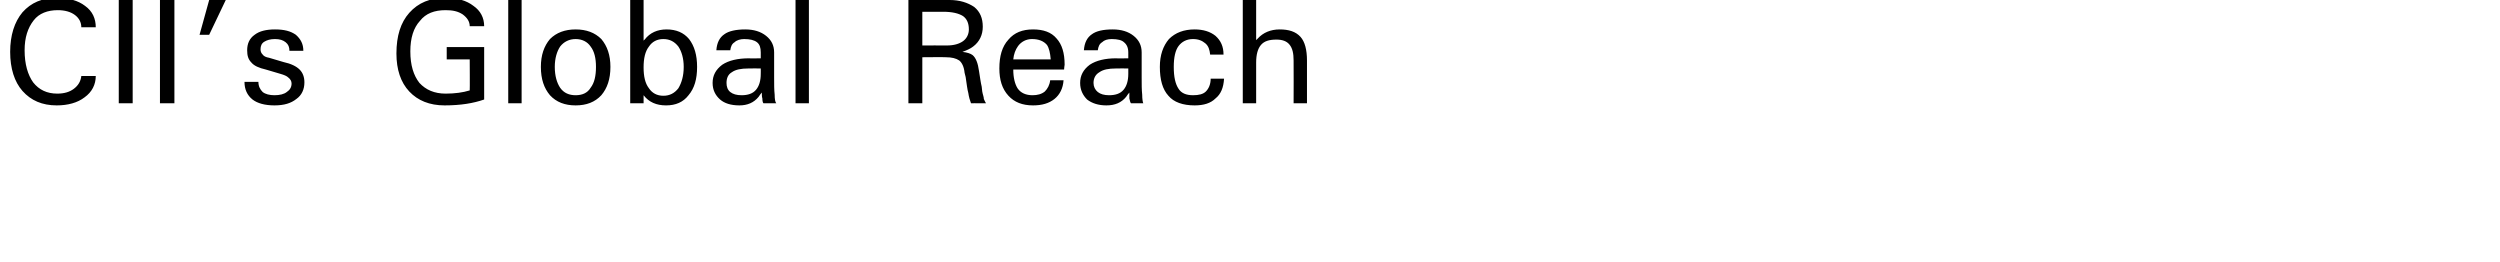<?xml version="1.0" standalone="no"?>
<!DOCTYPE svg PUBLIC "-//W3C//DTD SVG 1.1//EN" "http://www.w3.org/Graphics/SVG/1.1/DTD/svg11.dtd">
<svg xmlns="http://www.w3.org/2000/svg" version="1.1" width="467.3px" height="49px" viewBox="0 0 467.3 49">
  <desc>CII s Global Reach</desc>
  <defs/>
  <g id="Polygon97246">
    <path d="M 17.9 14.2 C 17.9 15.8 17.2 17.2 15.8 18.2 C 14.5 19.2 12.7 19.7 10.6 19.7 C 7.9 19.7 5.8 18.8 4.2 17 C 2.7 15.3 1.9 12.8 1.9 9.7 C 1.9 6.6 2.7 4.1 4.2 2.3 C 5.8 0.5 7.9 -0.4 10.6 -0.4 C 12.8 -0.4 14.6 0.1 15.9 1.1 C 17.3 2.1 17.9 3.5 17.9 5.1 C 17.9 5.1 15.2 5.1 15.2 5.1 C 15.2 4.2 14.8 3.4 14 2.8 C 13.2 2.2 12.1 1.9 10.8 1.9 C 8.9 1.9 7.3 2.5 6.3 3.8 C 5.2 5.2 4.6 7 4.6 9.4 C 4.6 12 5.2 14 6.2 15.4 C 7.3 16.8 8.8 17.5 10.7 17.5 C 12 17.5 13 17.2 13.8 16.6 C 14.6 16 15.1 15.2 15.2 14.2 C 15.2 14.2 17.9 14.2 17.9 14.2 Z M 22.2 0 L 23.5 0 L 24.8 0 L 24.8 19.3 L 23.5 19.3 L 22.2 19.3 L 22.2 0 Z M 29.9 0 L 31.2 0 L 32.6 0 L 32.6 19.3 L 31.3 19.3 L 29.9 19.3 L 29.9 0 Z M 37.3 6.5 L 39.1 0 L 42.2 0 L 39.1 6.5 L 37.3 6.5 Z M 54.1 9.5 C 54.1 8.8 53.9 8.3 53.4 7.9 C 52.9 7.5 52.3 7.3 51.4 7.3 C 50.5 7.3 49.9 7.5 49.4 7.8 C 48.9 8.1 48.7 8.6 48.7 9.2 C 48.7 9.6 48.8 9.9 49.1 10.2 C 49.3 10.5 49.7 10.7 50.3 10.8 C 50.3 10.8 53 11.6 53 11.6 C 54.4 11.9 55.4 12.4 56 13 C 56.6 13.6 56.9 14.4 56.9 15.4 C 56.9 16.7 56.4 17.8 55.4 18.5 C 54.4 19.3 53.1 19.7 51.3 19.7 C 49.5 19.7 48.1 19.3 47.2 18.6 C 46.2 17.8 45.7 16.7 45.7 15.3 C 45.7 15.3 48.3 15.3 48.3 15.3 C 48.3 16.1 48.6 16.7 49.1 17.2 C 49.6 17.6 50.4 17.8 51.3 17.8 C 52.3 17.8 53.1 17.6 53.6 17.2 C 54.2 16.8 54.5 16.3 54.5 15.6 C 54.5 15.2 54.3 14.8 53.9 14.5 C 53.6 14.2 53.1 14 52.4 13.8 C 52.4 13.8 49.7 13 49.7 13 C 48.4 12.7 47.5 12.3 47 11.7 C 46.4 11.1 46.2 10.4 46.2 9.4 C 46.2 8.2 46.6 7.2 47.6 6.5 C 48.5 5.8 49.8 5.5 51.4 5.5 C 53.1 5.5 54.3 5.8 55.3 6.5 C 56.2 7.3 56.7 8.2 56.7 9.5 C 56.7 9.5 54.1 9.5 54.1 9.5 Z M 90.5 18.6 C 88.5 19.3 86.1 19.7 83.1 19.7 C 80.3 19.7 78.1 18.8 76.5 17.1 C 74.9 15.4 74.1 13 74.1 10 C 74.1 6.7 74.9 4.2 76.5 2.4 C 78.2 0.5 80.4 -0.4 83.3 -0.4 C 85.5 -0.4 87.2 0.1 88.5 1.1 C 89.8 2 90.5 3.3 90.5 4.9 C 90.5 4.9 87.8 4.9 87.8 4.9 C 87.8 4 87.3 3.3 86.5 2.7 C 85.6 2.1 84.6 1.9 83.3 1.9 C 81.2 1.9 79.6 2.5 78.5 3.9 C 77.3 5.2 76.7 7.1 76.7 9.6 C 76.7 12.2 77.3 14.1 78.4 15.5 C 79.6 16.8 81.2 17.5 83.3 17.5 C 85 17.5 86.5 17.3 87.8 16.9 C 87.84 16.93 87.8 11.1 87.8 11.1 L 83.5 11.1 L 83.5 8.8 L 90.5 8.8 L 90.5 18.6 C 90.5 18.6 90.47 18.55 90.5 18.6 Z M 95 0 L 96.2 0 L 97.5 0 L 97.5 19.3 L 96.2 19.3 L 95 19.3 L 95 0 Z M 107.6 19.7 C 105.6 19.7 104 19.1 102.8 17.8 C 101.7 16.5 101.1 14.8 101.1 12.5 C 101.1 10.3 101.7 8.6 102.8 7.3 C 104 6.1 105.6 5.5 107.6 5.5 C 109.6 5.5 111.2 6.1 112.4 7.3 C 113.5 8.6 114.1 10.3 114.1 12.5 C 114.1 14.8 113.5 16.5 112.4 17.8 C 111.2 19.1 109.6 19.7 107.6 19.7 C 107.6 19.7 107.6 19.7 107.6 19.7 Z M 107.6 17.8 C 108.8 17.8 109.8 17.4 110.4 16.4 C 111.1 15.5 111.4 14.2 111.4 12.5 C 111.4 10.9 111.1 9.6 110.4 8.7 C 109.8 7.8 108.8 7.3 107.6 7.3 C 106.4 7.3 105.4 7.8 104.7 8.7 C 104.1 9.6 103.7 10.9 103.7 12.5 C 103.7 14.2 104.1 15.5 104.7 16.4 C 105.4 17.4 106.4 17.8 107.6 17.8 C 107.6 17.8 107.6 17.8 107.6 17.8 Z M 117.8 0 L 119 0 L 120.3 0 L 120.3 7.6 C 120.3 7.6 120.48 7.37 120.5 7.4 C 121.5 6.1 122.9 5.5 124.6 5.5 C 126.4 5.5 127.8 6.1 128.8 7.3 C 129.8 8.6 130.3 10.3 130.3 12.5 C 130.3 14.8 129.8 16.5 128.7 17.8 C 127.7 19.1 126.3 19.7 124.5 19.7 C 122.7 19.7 121.3 19.1 120.3 17.8 C 120.31 17.79 120.3 17.8 120.3 17.8 L 120.3 19.3 L 117.8 19.3 L 117.8 0 Z M 121.3 16.5 C 121.9 17.4 122.8 17.9 124 17.9 C 125.2 17.9 126.1 17.4 126.8 16.5 C 127.4 15.5 127.8 14.2 127.8 12.5 C 127.8 10.9 127.4 9.6 126.8 8.7 C 126.1 7.8 125.2 7.3 124 7.3 C 122.8 7.3 121.9 7.8 121.3 8.7 C 120.6 9.6 120.3 10.9 120.3 12.6 C 120.3 14.3 120.6 15.6 121.3 16.5 C 121.3 16.5 121.3 16.5 121.3 16.5 Z M 141.8 18.1 C 140.9 19.2 139.7 19.7 138.2 19.7 C 136.6 19.7 135.4 19.3 134.6 18.6 C 133.7 17.8 133.2 16.8 133.2 15.5 C 133.2 14.1 133.8 13 135 12.1 C 136.2 11.3 137.9 10.9 140 10.9 C 139.97 10.94 142.2 10.9 142.2 10.9 C 142.2 10.9 142.21 9.8 142.2 9.8 C 142.2 8.9 142 8.3 141.5 7.9 C 141 7.5 140.2 7.3 139.1 7.3 C 138.4 7.3 137.7 7.5 137.3 7.9 C 136.8 8.2 136.6 8.7 136.5 9.4 C 136.5 9.4 133.9 9.4 133.9 9.4 C 134 8 134.5 7 135.4 6.4 C 136.2 5.8 137.6 5.5 139.3 5.5 C 140.9 5.5 142.2 5.9 143.2 6.7 C 144.2 7.5 144.7 8.5 144.7 9.8 C 144.7 9.8 144.7 14.5 144.7 14.5 C 144.7 15.8 144.7 16.8 144.8 17.7 C 144.8 18.5 144.9 19.1 145.1 19.3 C 145.1 19.3 142.7 19.3 142.7 19.3 C 142.6 19.2 142.5 18.9 142.5 18.4 C 142.4 18.1 142.4 17.7 142.4 17.3 C 142.2 17.5 142 17.8 141.8 18.1 C 141.8 18.1 141.8 18.1 141.8 18.1 Z M 142.2 12.8 C 142.2 12.8 139.95 12.77 139.9 12.8 C 138.5 12.8 137.5 13 136.8 13.5 C 136.1 13.9 135.8 14.6 135.8 15.5 C 135.8 16.2 136 16.8 136.5 17.2 C 137 17.6 137.7 17.8 138.6 17.8 C 139.8 17.8 140.7 17.5 141.3 16.8 C 141.9 16.1 142.2 15.1 142.2 13.8 C 142.22 13.78 142.2 12.8 142.2 12.8 Z M 148.7 0 L 149.9 0 L 151.2 0 L 151.2 19.3 L 149.9 19.3 L 148.7 19.3 L 148.7 0 Z M 169.8 0 L 171.1 0 C 171.1 0 177.46 0.01 177.5 0 C 179.4 0 180.9 0.5 182.1 1.3 C 183.2 2.2 183.7 3.4 183.7 5 C 183.7 6.5 183.1 7.8 181.9 8.7 C 181.4 9.1 180.7 9.4 179.9 9.7 C 180.8 9.8 181.4 10 181.8 10.3 C 182.4 10.8 182.8 11.8 183 13.3 C 183.2 14.5 183.3 15.4 183.5 16.2 C 183.5 16.2 183.6 17.1 183.6 17.1 C 183.7 17.7 183.9 18.1 183.9 18.5 C 184 18.8 184.2 19.1 184.3 19.3 C 184.27 19.29 182.9 19.3 182.9 19.3 C 182.9 19.3 181.47 19.29 181.5 19.3 C 181.3 18.8 181.1 18.1 181 17.4 C 180.8 16.7 180.7 15.7 180.5 14.4 C 180.5 14.4 180.3 13.6 180.3 13.6 C 180.2 12.5 179.8 11.7 179.3 11.3 C 178.7 10.9 177.9 10.7 176.8 10.7 C 176.76 10.66 172.4 10.7 172.4 10.7 L 172.4 19.3 L 171.1 19.3 L 169.8 19.3 L 169.8 0 Z M 172.4 8.5 C 172.4 8.5 177.01 8.48 177 8.5 C 178.3 8.5 179.3 8.2 180 7.7 C 180.7 7.2 181.1 6.4 181.1 5.5 C 181.1 4.3 180.7 3.5 180 3 C 179.2 2.5 178 2.2 176.3 2.2 C 176.31 2.2 172.4 2.2 172.4 2.2 L 172.4 8.5 Z M 193.1 19.7 C 191.1 19.7 189.6 19.1 188.5 17.9 C 187.3 16.6 186.8 14.9 186.8 12.8 C 186.8 10.5 187.3 8.7 188.5 7.4 C 189.6 6.1 191.1 5.5 193.1 5.5 C 195 5.5 196.5 6 197.5 7.2 C 198.5 8.3 199 9.9 199 12.1 C 198.97 12.09 198.9 13 198.9 13 C 198.9 13 189.36 12.99 189.4 13 C 189.4 14.5 189.7 15.7 190.2 16.5 C 190.8 17.4 191.8 17.8 193 17.8 C 193.9 17.8 194.7 17.6 195.3 17.1 C 195.8 16.6 196.2 15.9 196.3 15 C 196.3 15 198.8 15 198.8 15 C 198.7 16.5 198.1 17.7 197.1 18.5 C 196.1 19.3 194.8 19.7 193.1 19.7 Z M 196.4 11.1 C 196.3 9.9 196.1 9 195.7 8.4 C 195.1 7.7 194.2 7.3 192.9 7.3 C 191.8 7.3 190.9 7.8 190.3 8.6 C 189.8 9.3 189.5 10.1 189.4 11.1 C 189.4 11.1 196.4 11.1 196.4 11.1 Z M 210.5 18.1 C 209.6 19.2 208.4 19.7 206.8 19.7 C 205.3 19.7 204.1 19.3 203.2 18.6 C 202.4 17.8 201.9 16.8 201.9 15.5 C 201.9 14.1 202.5 13 203.7 12.1 C 204.9 11.3 206.6 10.9 208.6 10.9 C 208.65 10.94 210.9 10.9 210.9 10.9 C 210.9 10.9 210.89 9.8 210.9 9.8 C 210.9 8.9 210.6 8.3 210.1 7.9 C 209.7 7.5 208.9 7.3 207.8 7.3 C 207 7.3 206.4 7.5 206 7.9 C 205.5 8.2 205.3 8.7 205.2 9.4 C 205.2 9.4 202.6 9.4 202.6 9.4 C 202.7 8 203.2 7 204.1 6.4 C 204.9 5.8 206.2 5.5 208 5.5 C 209.6 5.5 210.9 5.9 211.9 6.7 C 212.9 7.5 213.4 8.5 213.4 9.8 C 213.4 9.8 213.4 14.5 213.4 14.5 C 213.4 15.8 213.4 16.8 213.5 17.7 C 213.5 18.5 213.6 19.1 213.7 19.3 C 213.7 19.3 211.4 19.3 211.4 19.3 C 211.3 19.2 211.2 18.9 211.1 18.4 C 211.1 18.1 211.1 17.7 211.1 17.3 C 210.9 17.5 210.7 17.8 210.5 18.1 C 210.5 18.1 210.5 18.1 210.5 18.1 Z M 210.9 12.8 C 210.9 12.8 208.62 12.77 208.6 12.8 C 207.2 12.8 206.2 13 205.5 13.5 C 204.8 13.9 204.4 14.6 204.4 15.5 C 204.4 16.2 204.7 16.8 205.2 17.2 C 205.7 17.6 206.4 17.8 207.3 17.8 C 208.5 17.8 209.4 17.5 210 16.8 C 210.6 16.1 210.9 15.1 210.9 13.8 C 210.89 13.78 210.9 12.8 210.9 12.8 Z M 228.8 14.7 C 228.7 16.4 228.2 17.6 227.2 18.4 C 226.3 19.3 225 19.7 223.3 19.7 C 221.1 19.7 219.4 19.1 218.4 17.9 C 217.3 16.7 216.8 14.9 216.8 12.5 C 216.8 10.3 217.4 8.6 218.5 7.3 C 219.7 6.1 221.3 5.5 223.3 5.5 C 224.9 5.5 226.2 5.9 227.2 6.7 C 228.2 7.6 228.7 8.7 228.7 10.2 C 228.7 10.2 226.2 10.2 226.2 10.2 C 226.1 9.3 225.9 8.6 225.3 8.1 C 224.7 7.6 224 7.3 223 7.3 C 221.8 7.3 220.9 7.8 220.3 8.6 C 219.7 9.4 219.4 10.7 219.4 12.5 C 219.4 14.4 219.7 15.7 220.3 16.6 C 220.8 17.4 221.7 17.8 223 17.8 C 224.1 17.8 224.9 17.6 225.4 17.1 C 225.9 16.6 226.3 15.8 226.3 14.7 C 226.3 14.7 228.8 14.7 228.8 14.7 Z M 232.3 0 L 233.5 0 L 234.8 0 L 234.8 7.5 C 234.8 7.5 235.09 7.19 235.1 7.2 C 236.1 6.1 237.5 5.5 239.2 5.5 C 240.9 5.5 242.2 5.9 243.1 6.9 C 243.9 7.8 244.3 9.3 244.3 11.3 C 244.3 11.27 244.3 19.3 244.3 19.3 L 243.1 19.3 L 241.8 19.3 C 241.8 19.3 241.83 11.33 241.8 11.3 C 241.8 10 241.6 9 241 8.3 C 240.5 7.7 239.7 7.4 238.6 7.4 C 237.2 7.4 236.3 7.7 235.7 8.4 C 235.1 9.1 234.8 10.2 234.8 11.7 C 234.79 11.7 234.8 19.3 234.8 19.3 L 233.6 19.3 L 232.3 19.3 L 232.3 0 Z " stroke="none" fill="#000"/>
  </g>
</svg>